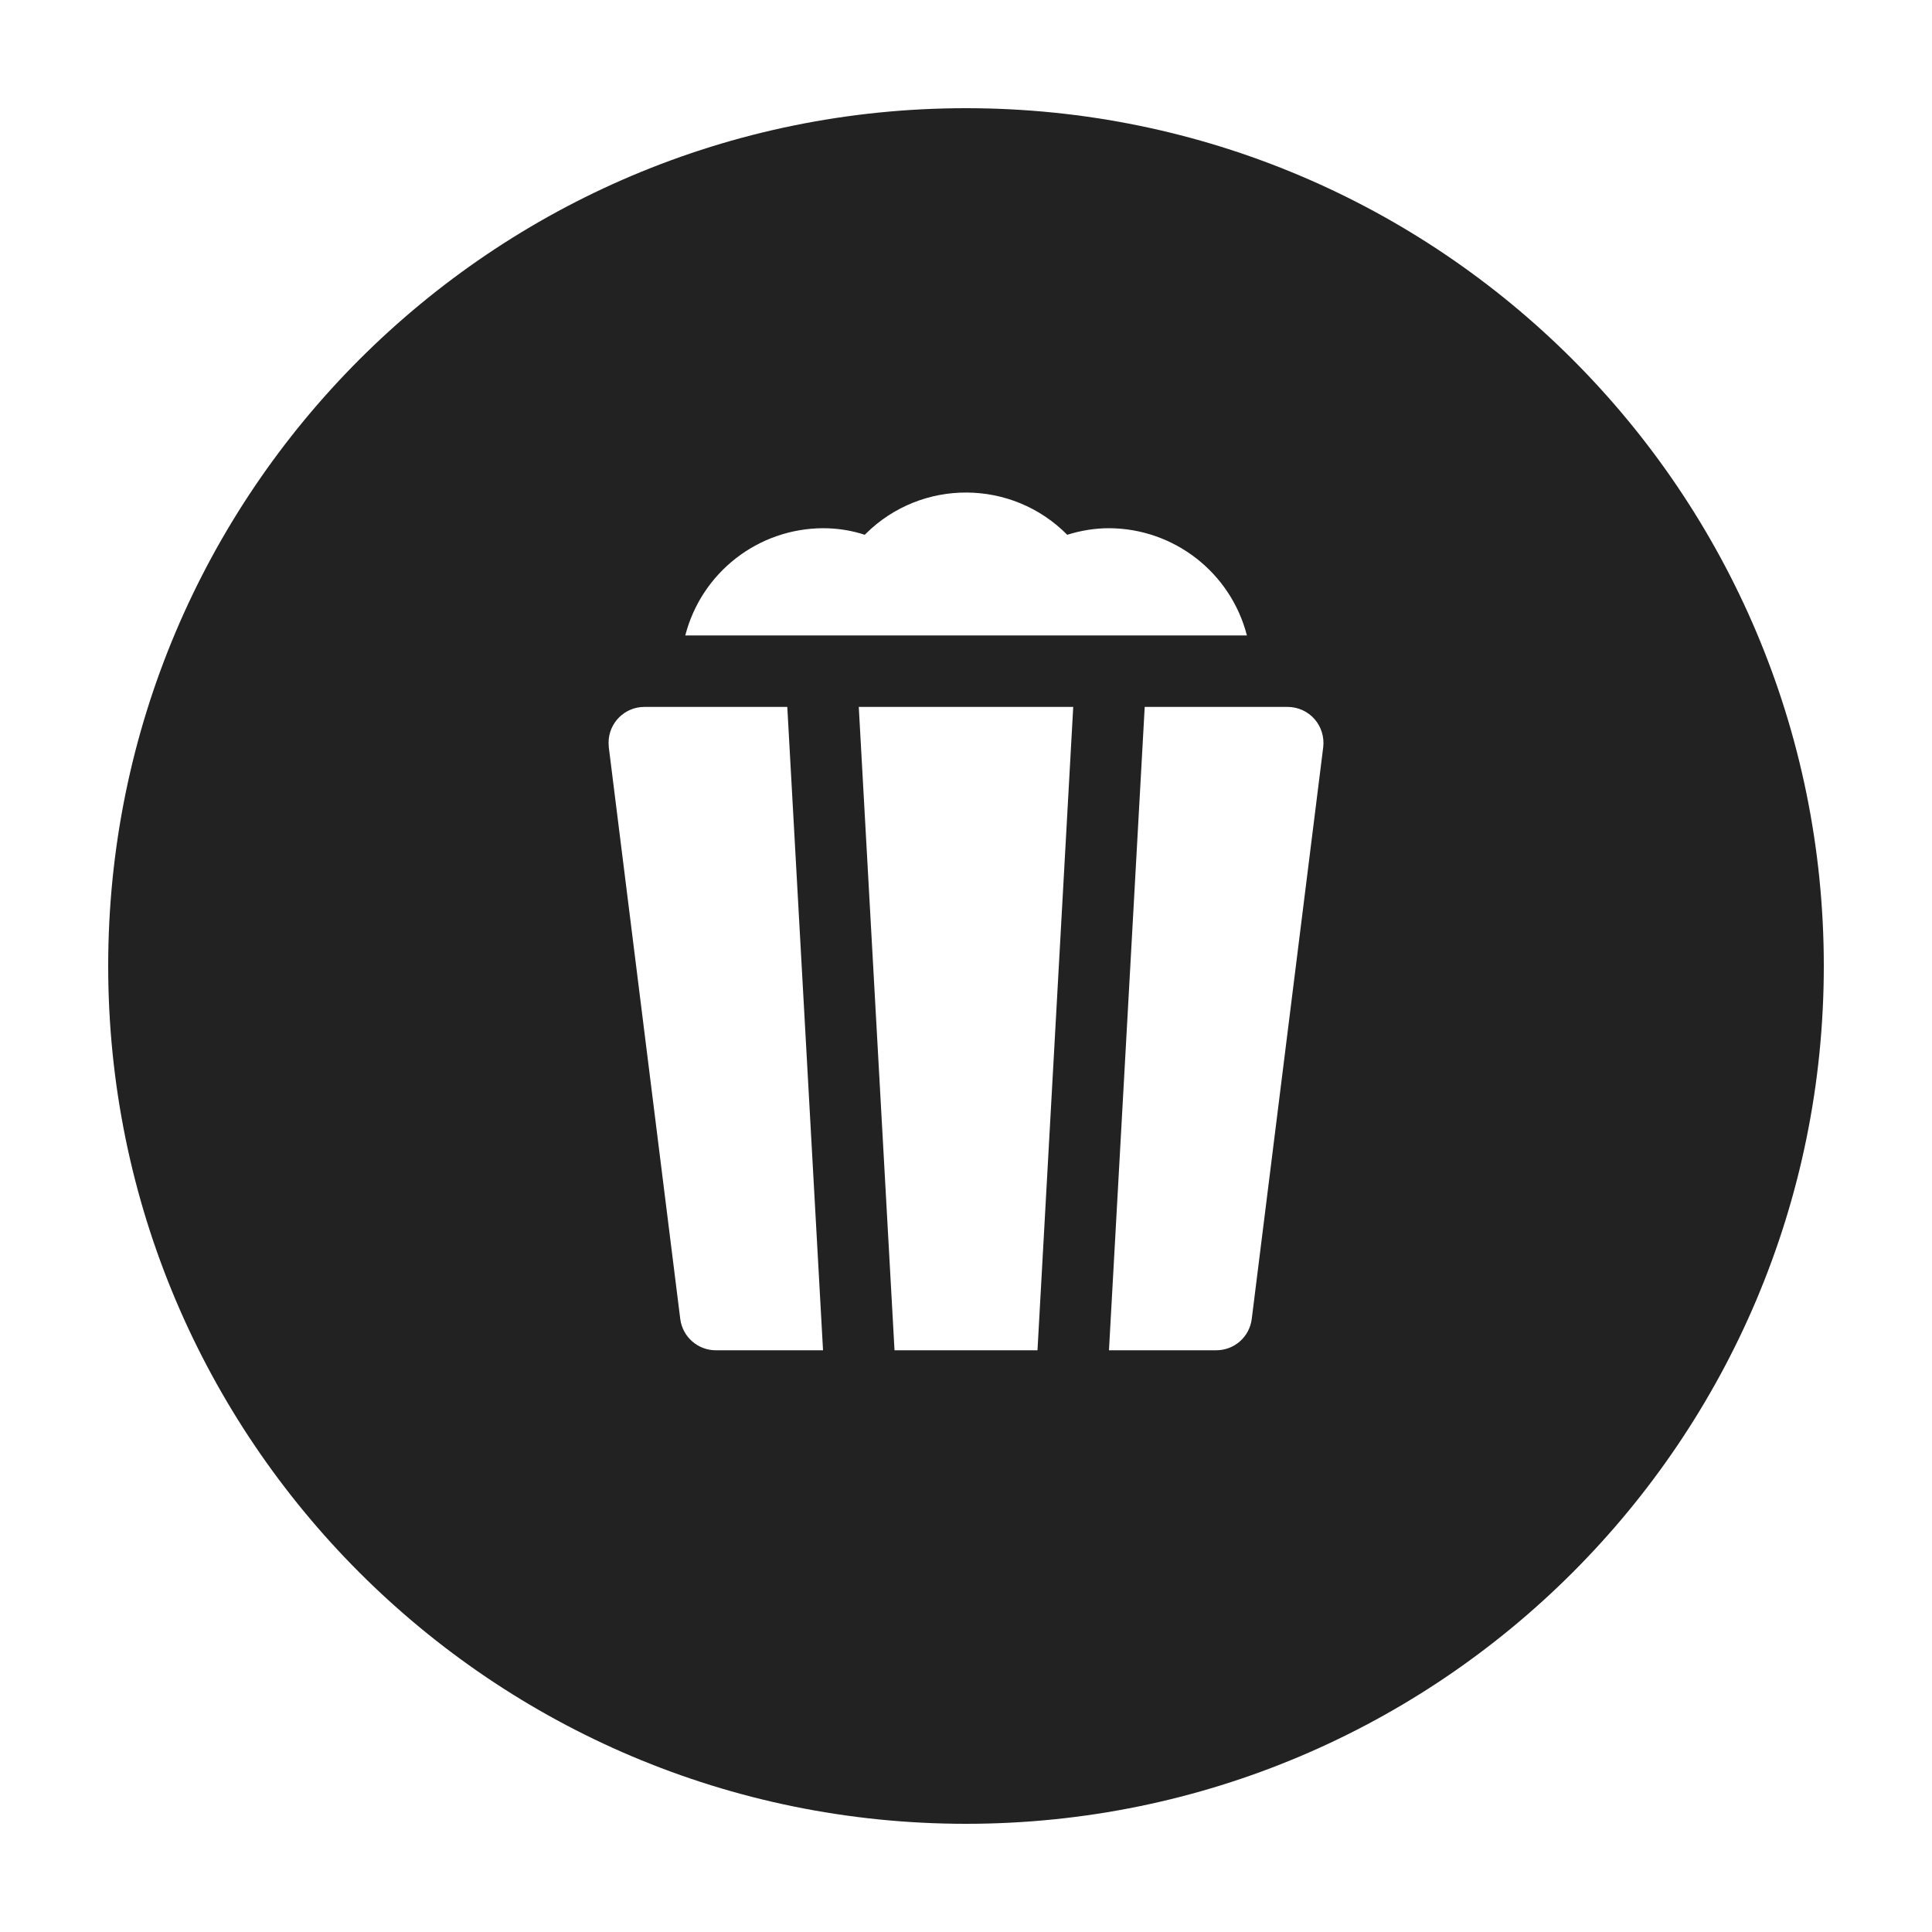 <?xml version="1.0" encoding="UTF-8"?><svg id="a" xmlns="http://www.w3.org/2000/svg" viewBox="0 0 100 100"><defs><style>.b{fill:#222;stroke-width:0px;}</style></defs><path class="b" d="M50,5.6C25.48,5.6,5.6,25.48,5.6,50s19.88,44.4,44.4,44.4,44.4-19.88,44.4-44.4S74.52,5.6,50,5.6ZM42.6,27.34c.73,0,1.46.11,2.16.34.02-.02.04-.04.06-.06,2.89-2.86,7.56-2.83,10.42.06.7-.22,1.43-.34,2.16-.34,3.36.01,6.3,2.29,7.14,5.55h-29.07c.84-3.26,3.77-5.54,7.14-5.55ZM37.05,69.89c-.93,0-1.72-.69-1.84-1.62l-3.7-29.6c0-.08-.01-.15-.01-.23,0-1.02.83-1.85,1.85-1.85h7.4l1.85,33.3h-5.55ZM53.7,69.89h-7.4l-1.85-33.3h11.1l-1.85,33.3ZM68.49,38.67l-3.7,29.6c-.12.93-.9,1.62-1.84,1.62h-5.55l1.85-33.3h7.4c.53,0,1.04.23,1.39.63.35.4.51.93.45,1.45Z"/></svg>
